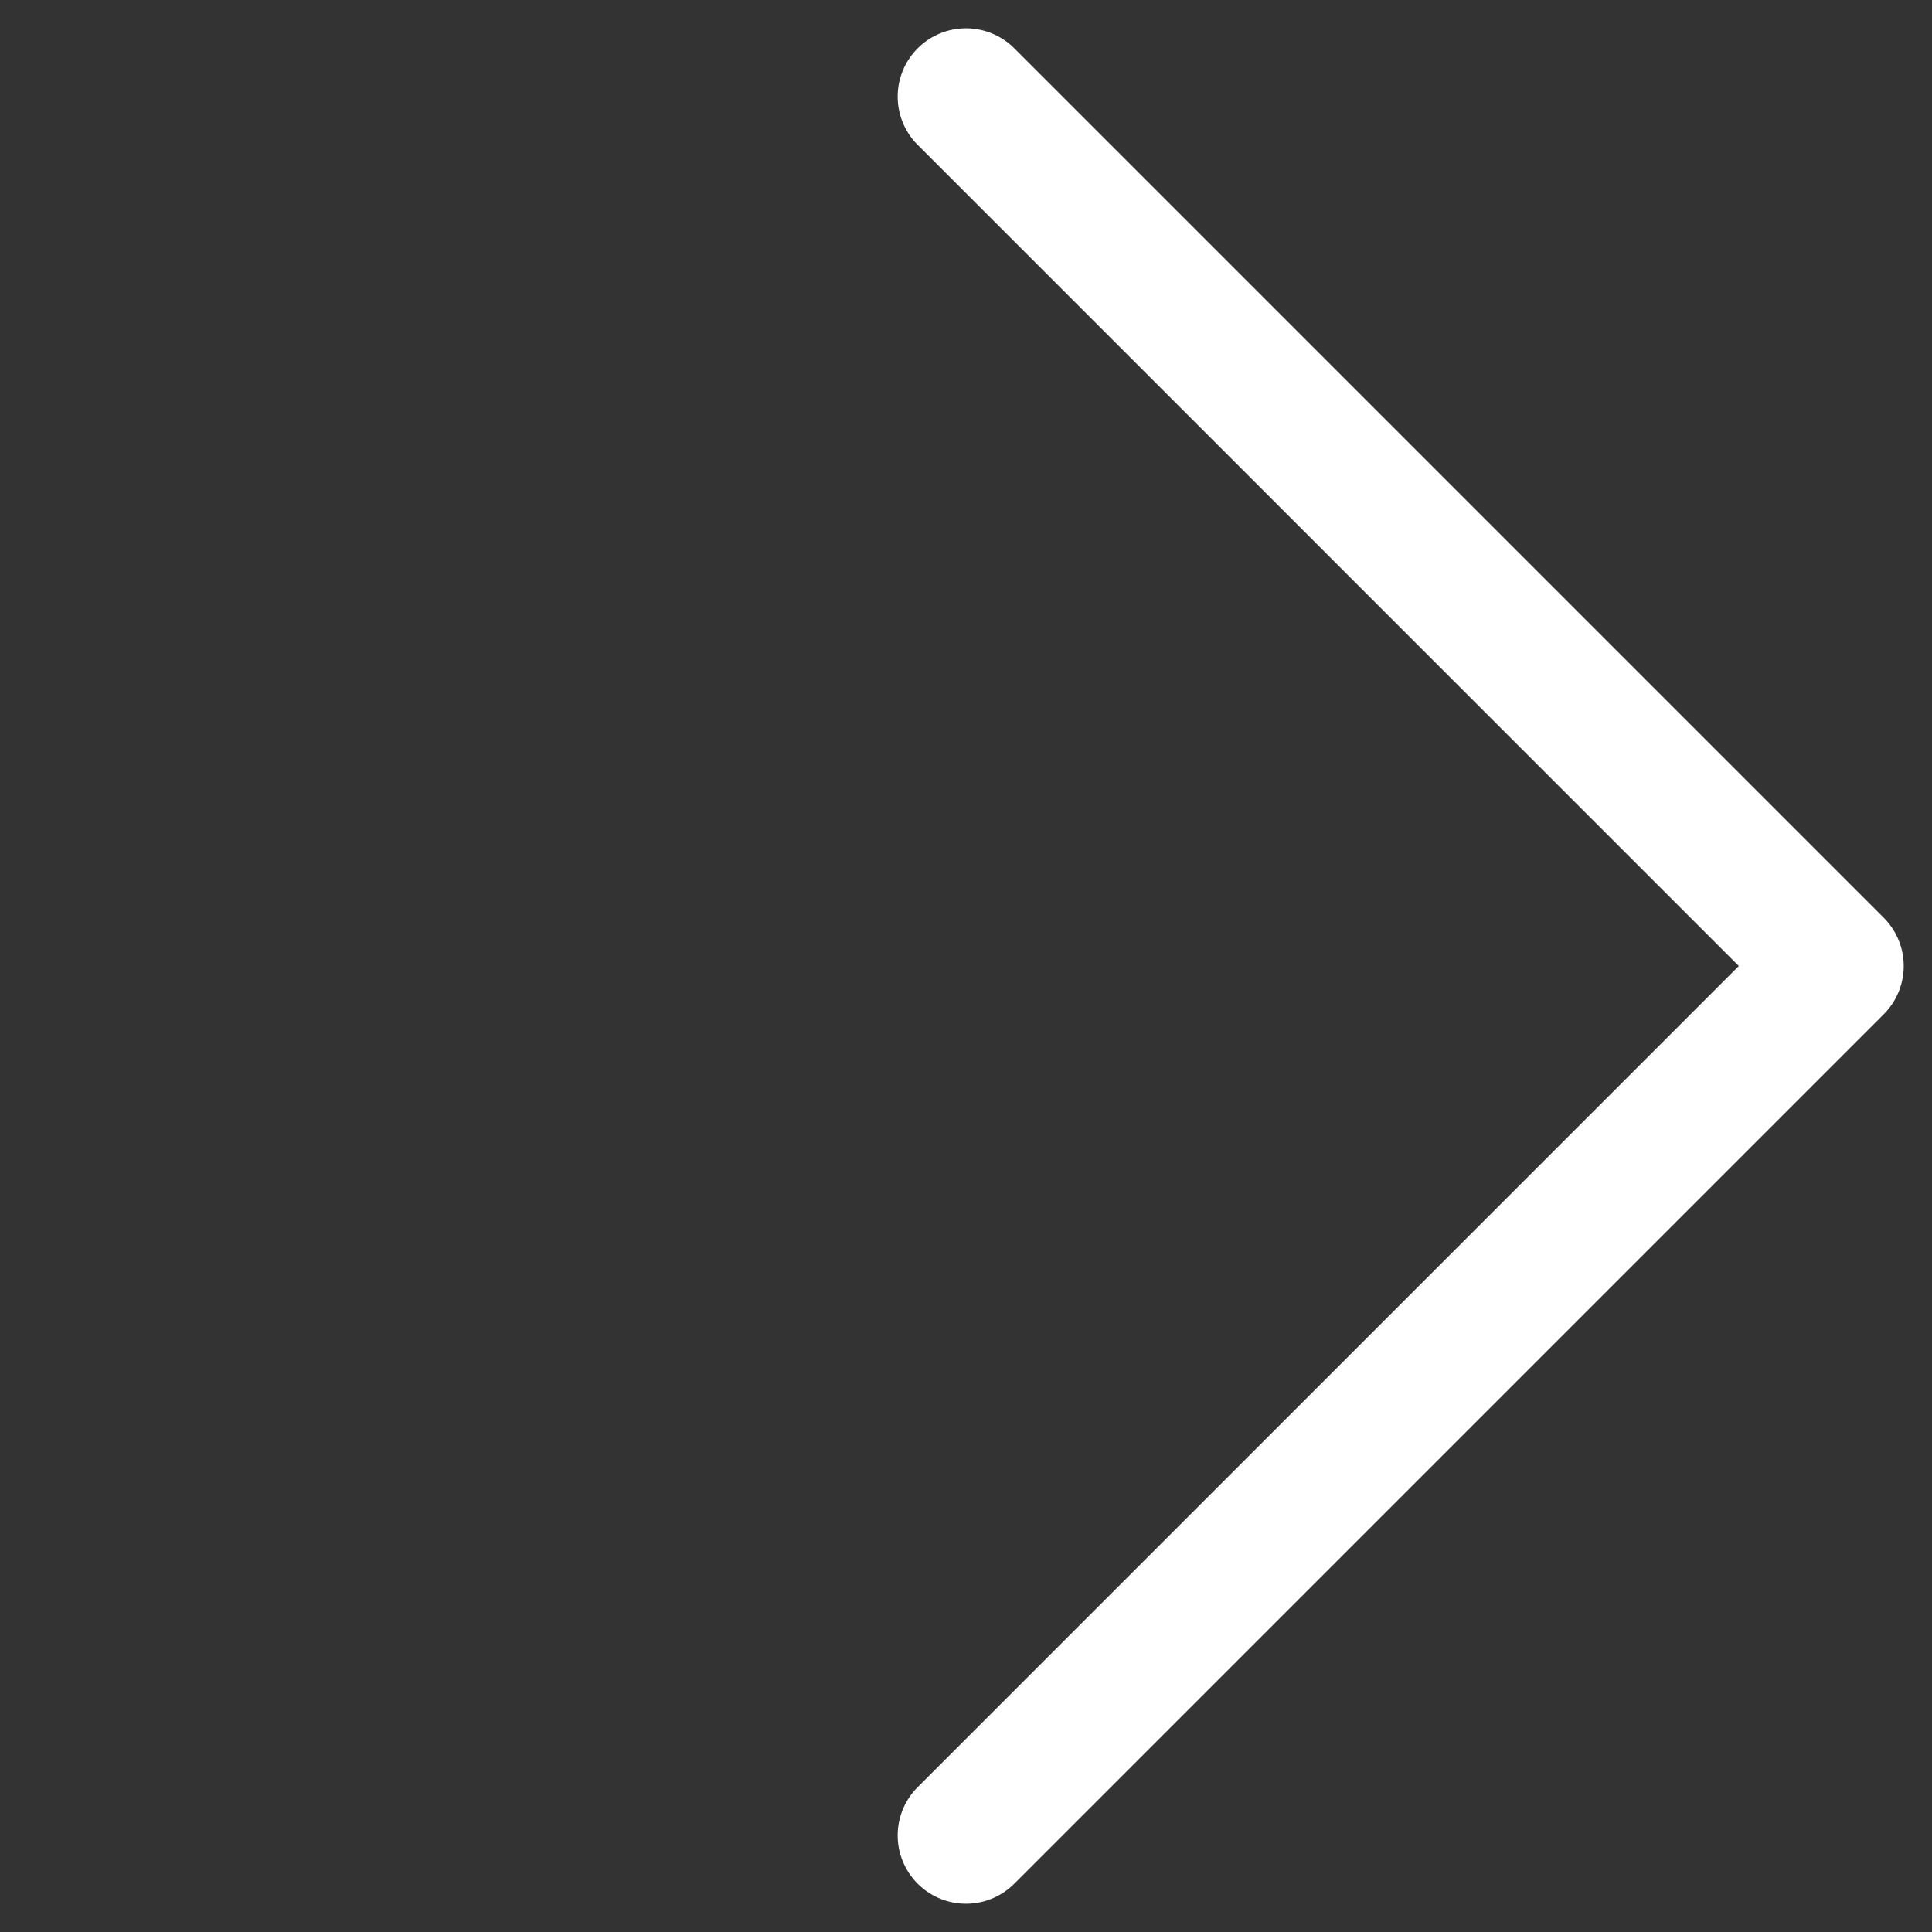 <svg xmlns="http://www.w3.org/2000/svg" viewBox="0 0 28.284 28.284">
  <rect x="0" y="0" width="28.284" height="28.284" fill="#333333" stroke="none"/>
  <defs>
    <style>
      .cls-1 {
        fill: #fff;
      }
    </style>
  </defs>
  <path id="Combined_Shape" data-name="Combined Shape" class="cls-1" d="M-1,20a1,1,0,0,0,1-1V1A1,1,0,0,0-1,0,1,1,0,0,0-2,1V18H-19a1,1,0,0,0-1,1,1,1,0,0,0,1,1Z" transform="translate(14.142) rotate(-45)"/>
</svg>

